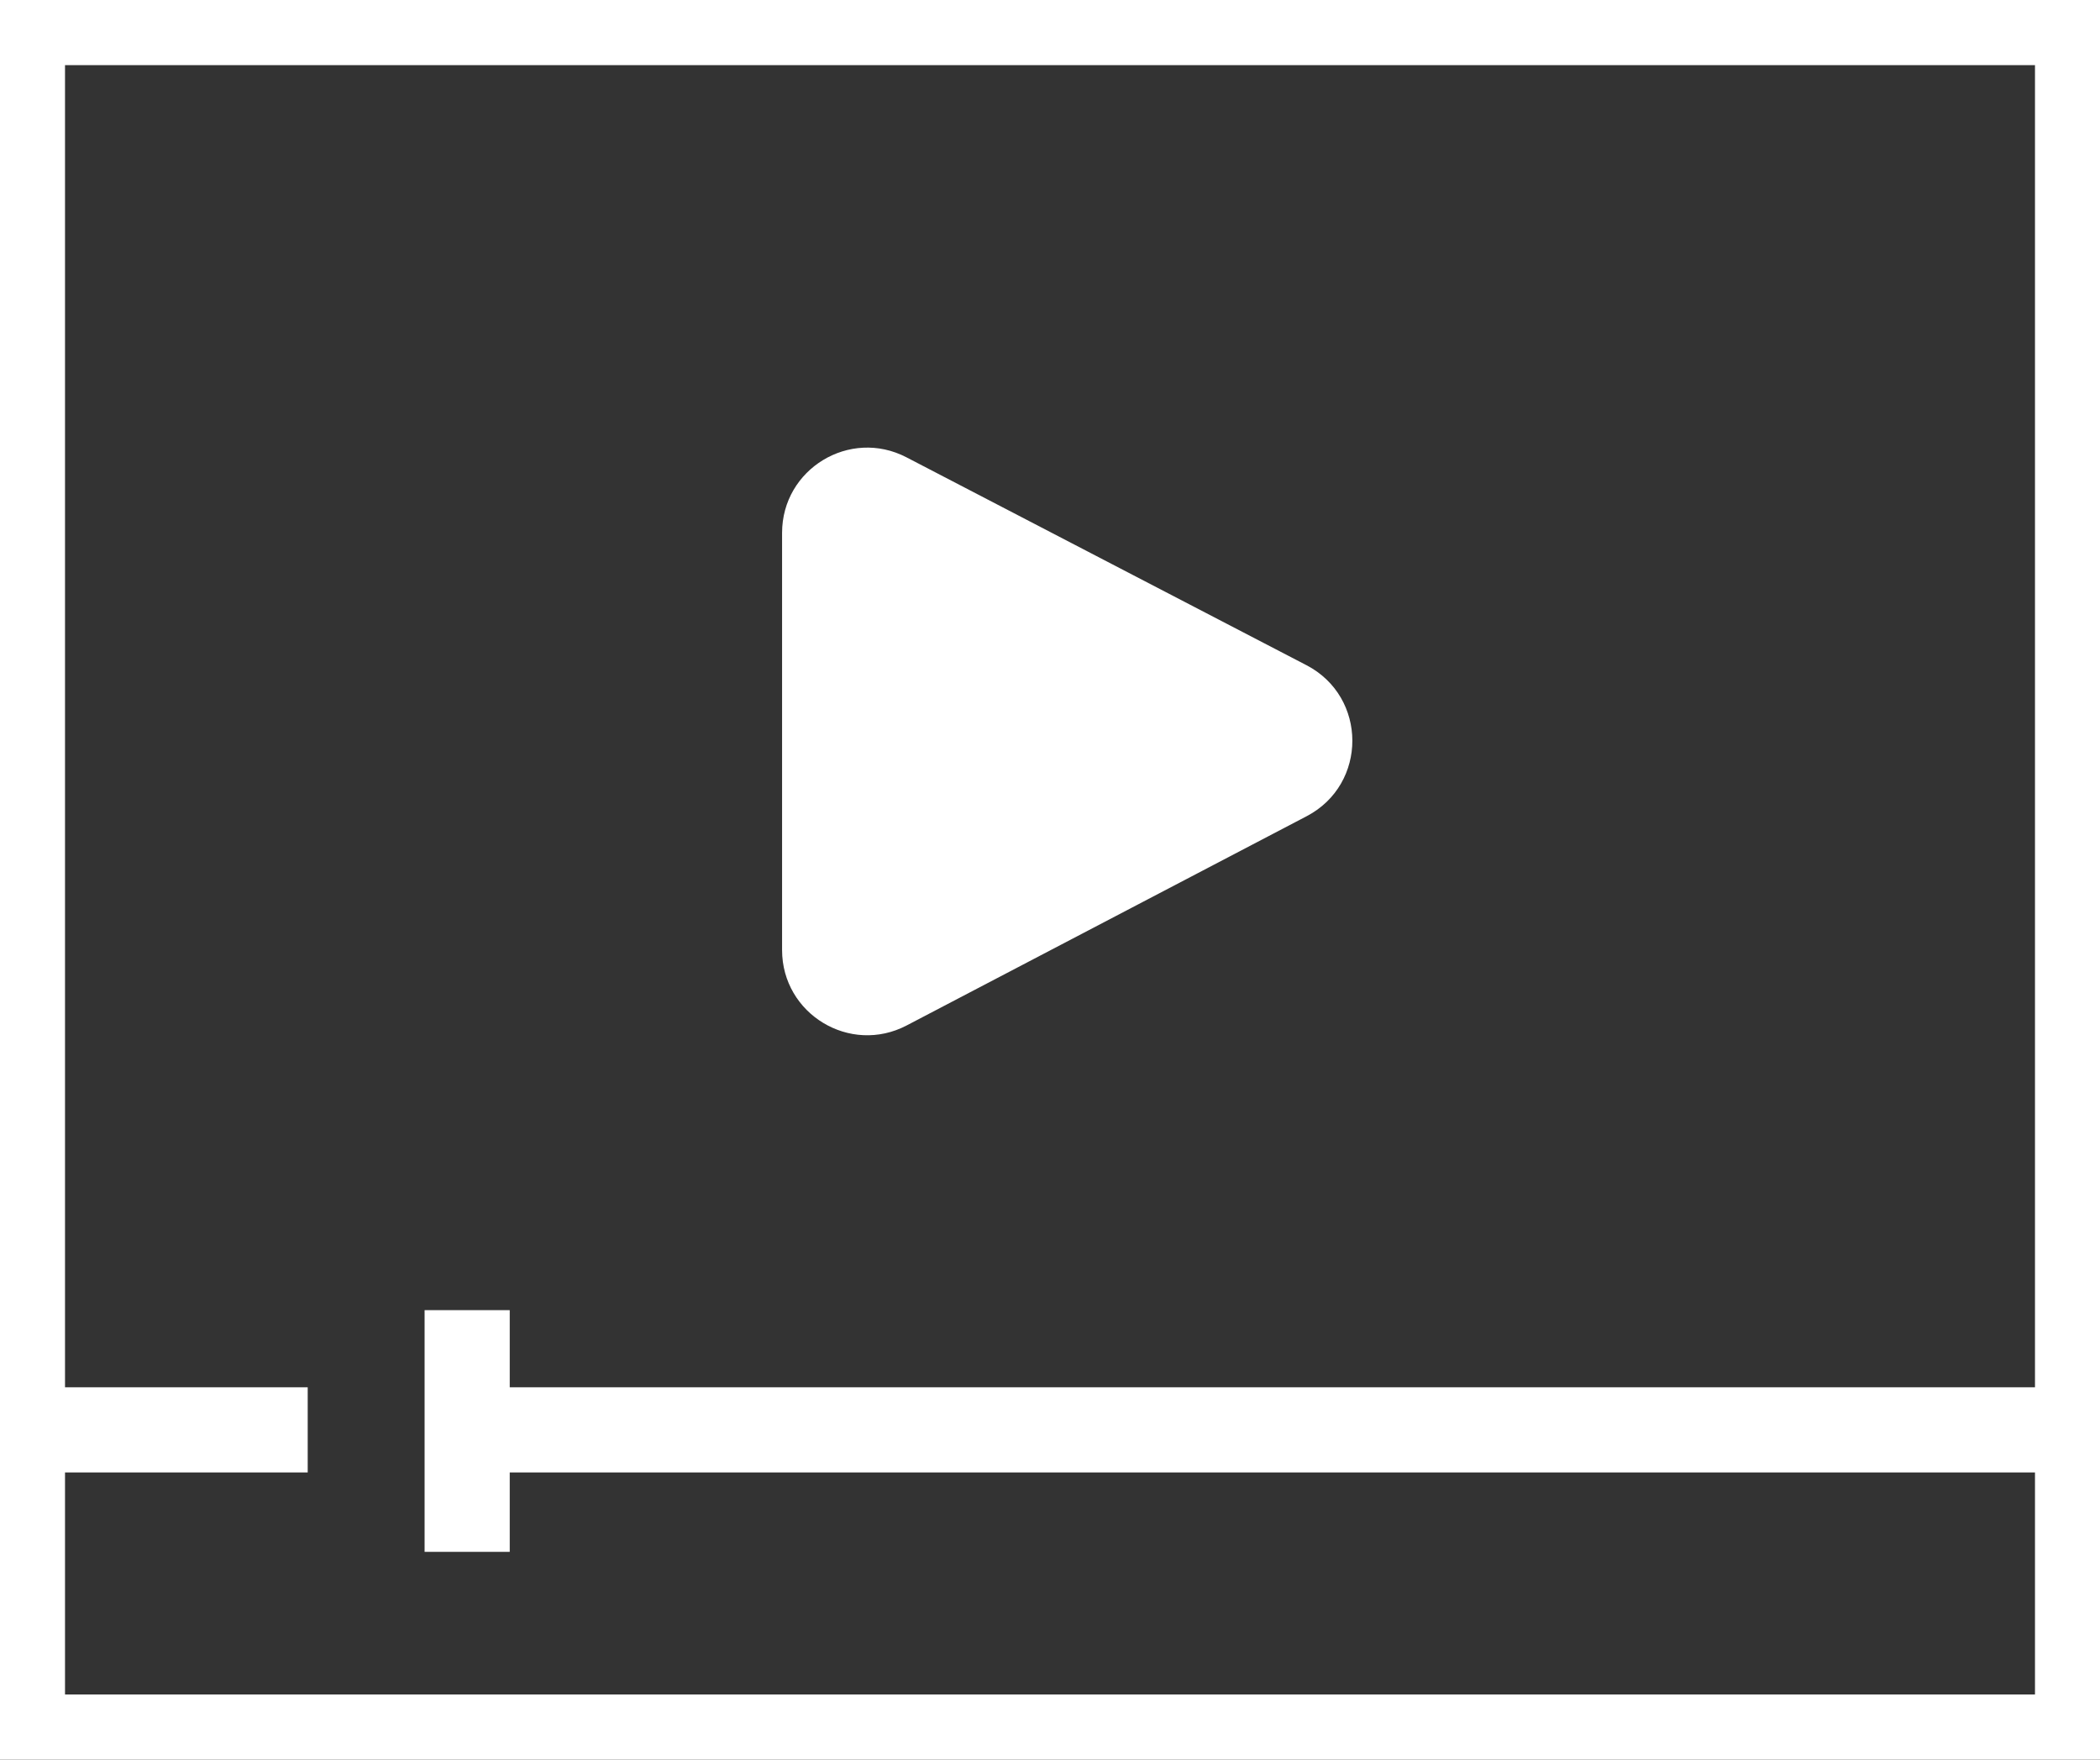 <svg width="74" height="62" viewBox="0 0 74 62" fill="none" xmlns="http://www.w3.org/2000/svg">
<rect x="0" y="0" width="74" height="62" fill="#333333" stroke="none"/>
<g clip-path="url(#clip0_55_416)">
<path d="M73.209 61.204H0.791V50.38V0.796H73.209V61.204Z" stroke="white" stroke-width="3" stroke-miterlimit="10"/>
<path d="M10.843 50.38H0.791" stroke="white" stroke-width="3" stroke-miterlimit="10"/>
<path d="M73.209 50.38H16.462" stroke="white" stroke-width="3" stroke-miterlimit="10"/>
<path d="M16.462 46.162V54.678" stroke="white" stroke-width="3" stroke-miterlimit="10"/>
<path d="M31.942 16.113C29.945 15.075 27.559 16.524 27.559 18.775V33.473C27.559 35.727 29.952 37.176 31.949 36.131L46.045 28.758C48.194 27.634 48.19 24.557 46.038 23.438L31.942 16.113Z" fill="white"/>
</g>
<defs>
<clipPath id="clip0_55_416">
<rect width="74" height="62" fill="white"/>
</clipPath>
</defs>
</svg>
